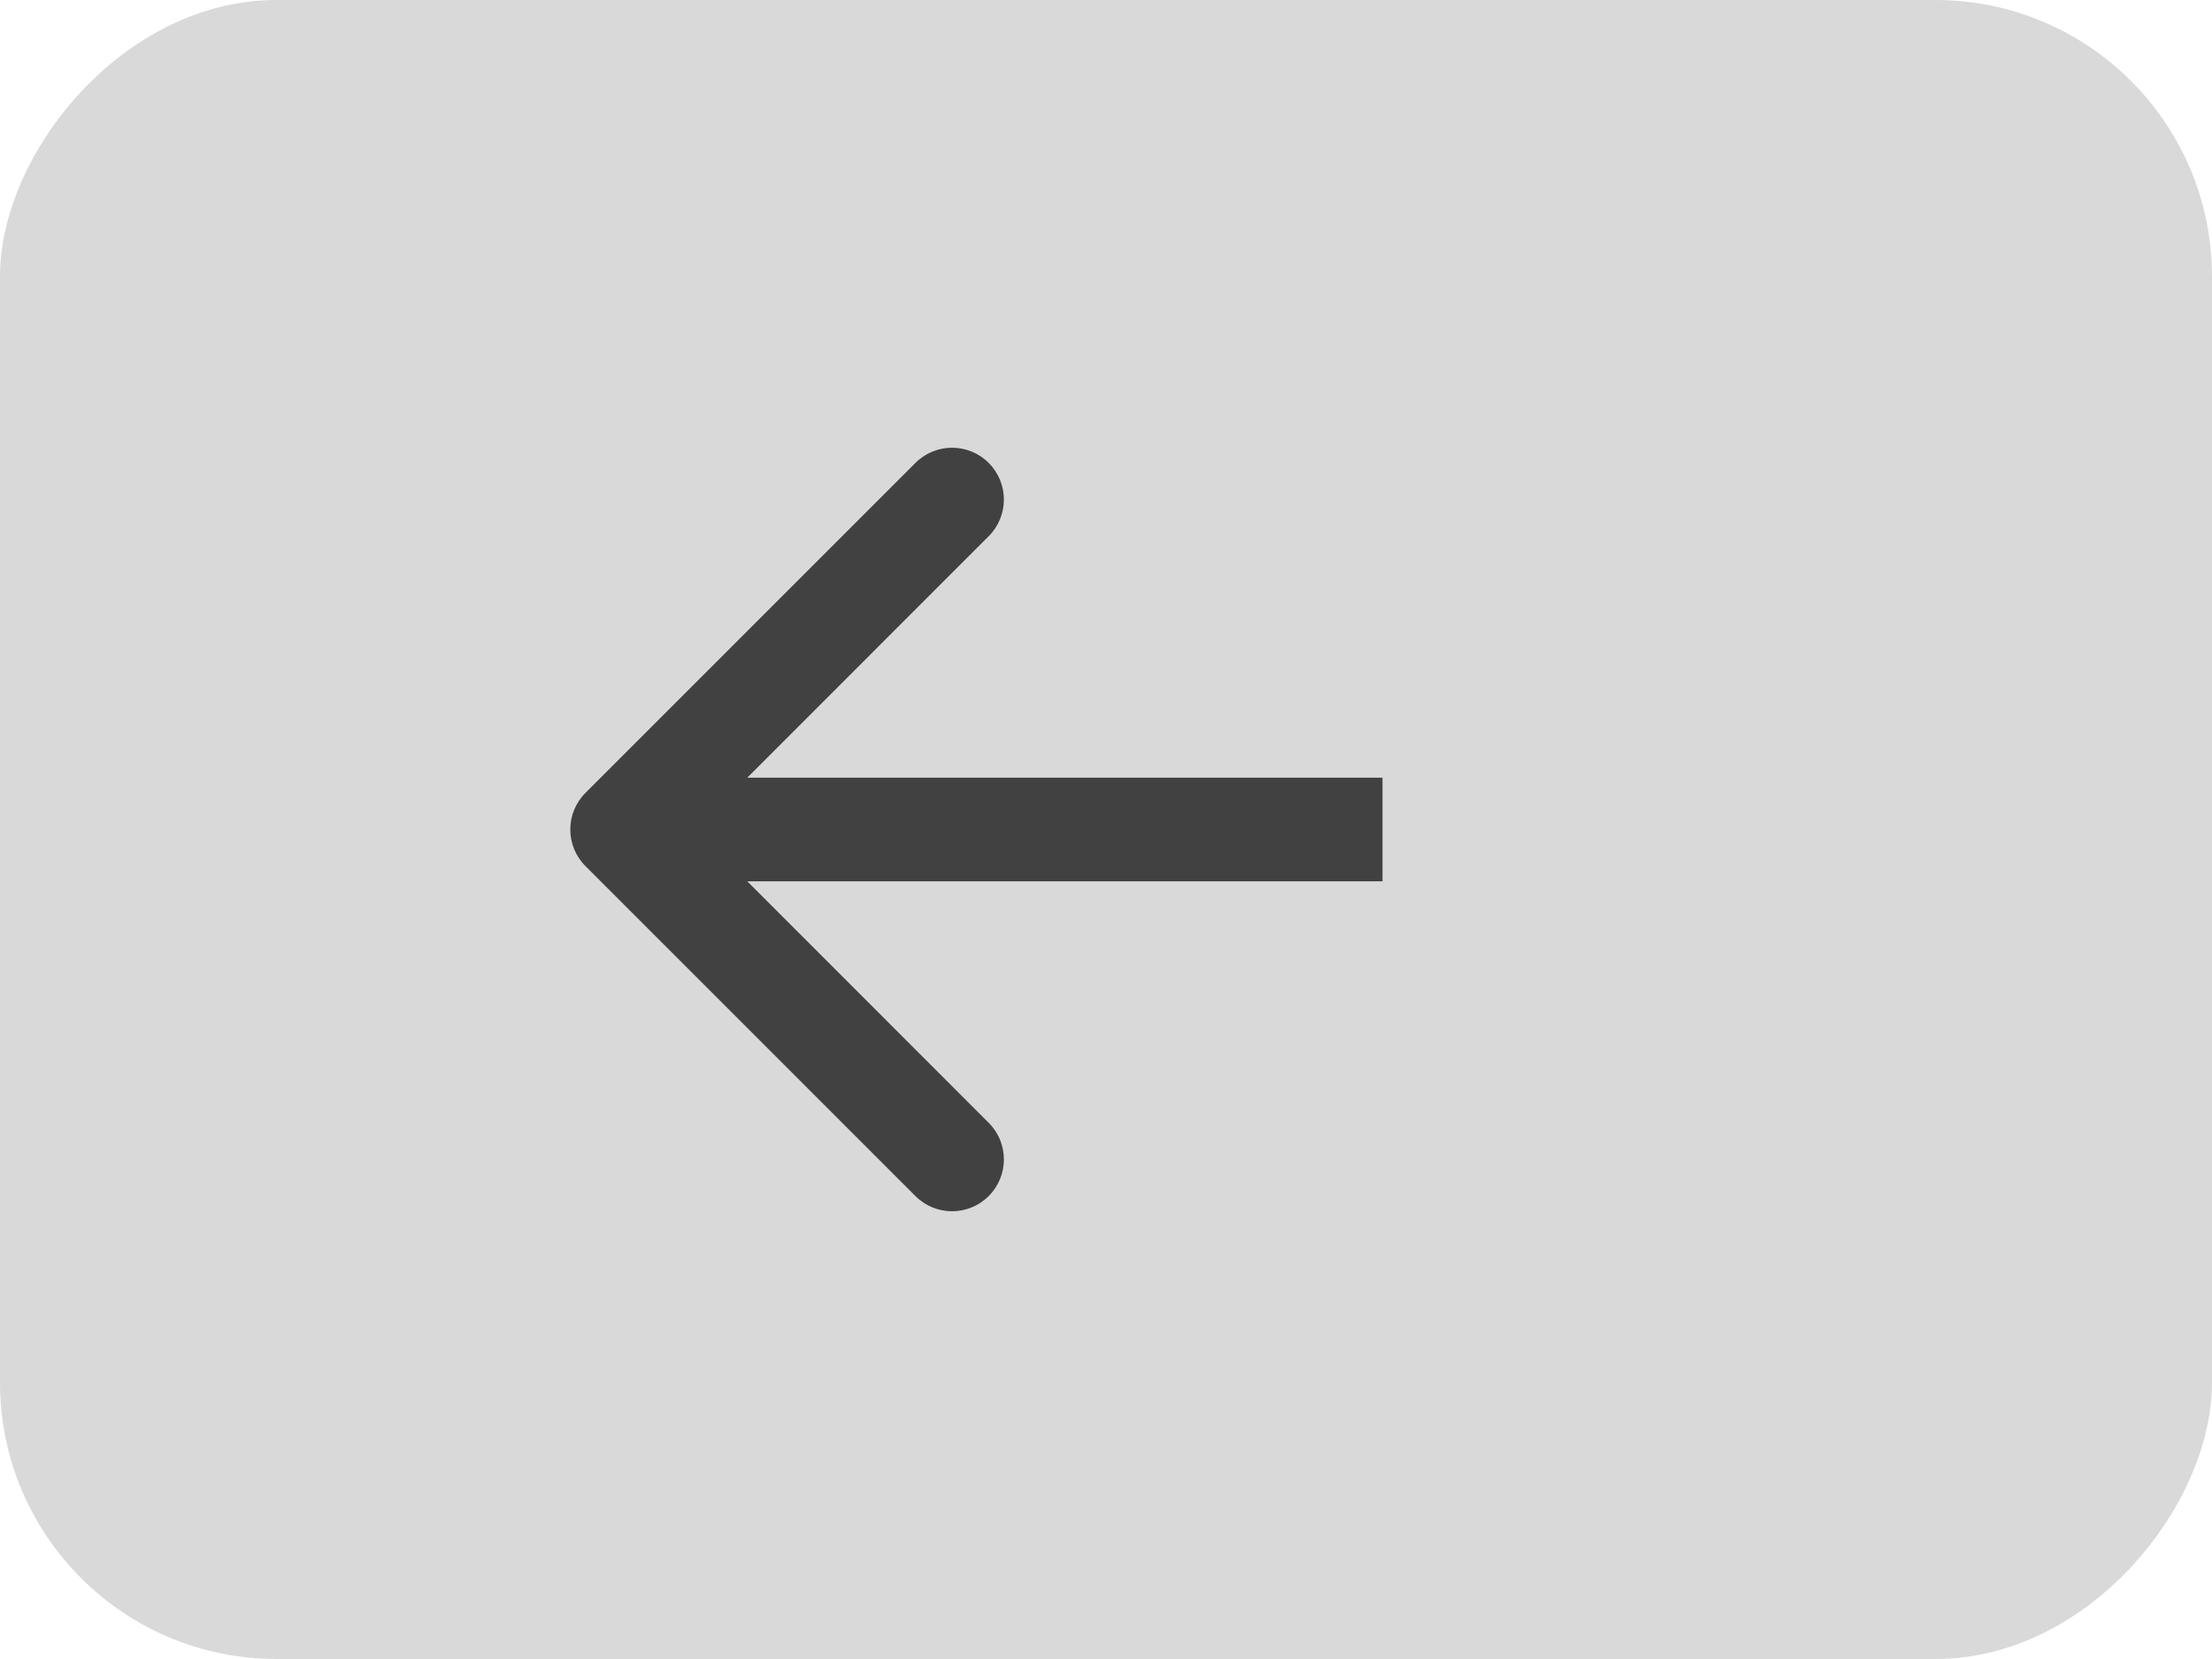 <?xml version="1.0" encoding="UTF-8"?> <svg xmlns="http://www.w3.org/2000/svg" width="32" height="24" viewBox="0 0 32 24" fill="none"><rect width="32" height="24" rx="4" transform="matrix(-1 0 0 1 32 0)" fill="#D9D9D9"></rect><path opacity="0.7" d="M8.47 12.53C8.177 12.237 8.177 11.763 8.47 11.47L13.243 6.697C13.536 6.404 14.01 6.404 14.303 6.697C14.596 6.99 14.596 7.464 14.303 7.757L10.061 12L14.303 16.243C14.596 16.535 14.596 17.01 14.303 17.303C14.01 17.596 13.536 17.596 13.243 17.303L8.47 12.53ZM20 12V12.75H9V12V11.25H20V12Z" fill="black"></path></svg> 